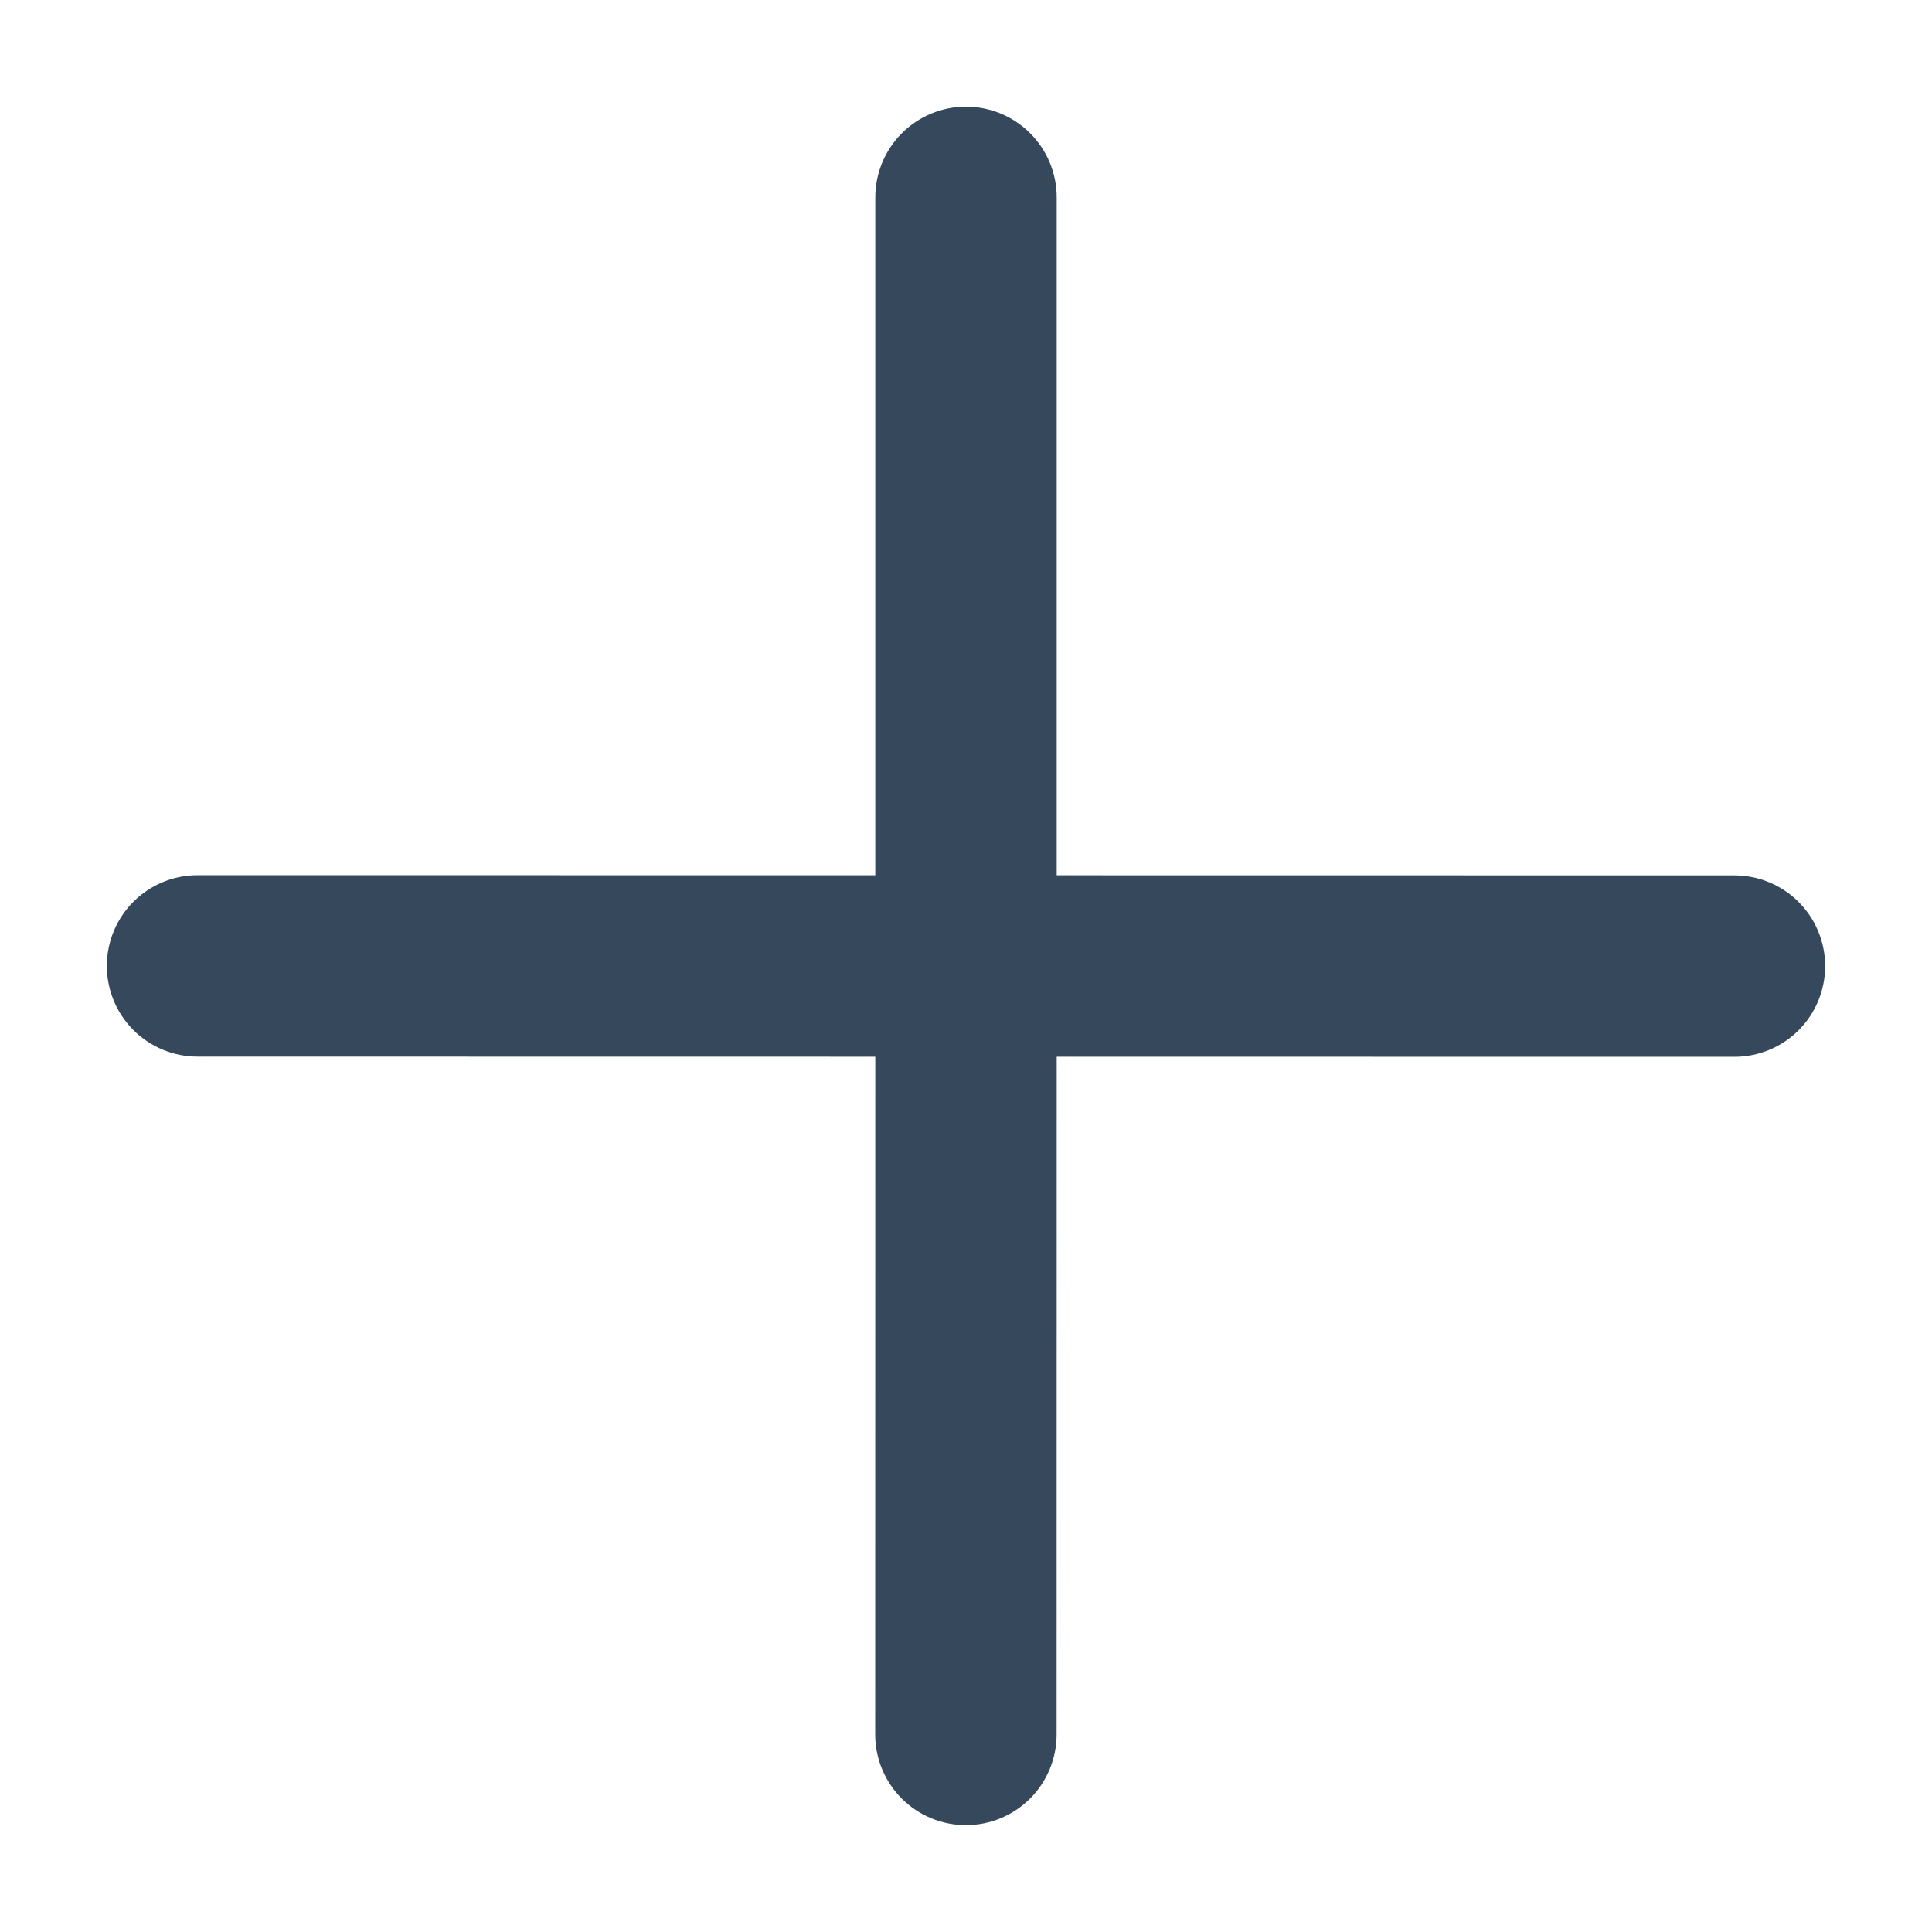 <svg width="20" height="20" viewBox="0 0 20 20" fill="none" xmlns="http://www.w3.org/2000/svg">
<path d="M17.955 9.062C18.204 9.062 18.443 9.161 18.619 9.337C18.795 9.513 18.894 9.752 18.894 10.001C18.894 10.25 18.795 10.489 18.619 10.665C18.443 10.841 18.204 10.94 17.955 10.94L10.939 10.939L10.938 17.955C10.938 18.204 10.839 18.443 10.663 18.619C10.487 18.795 10.248 18.894 9.999 18.894C9.75 18.894 9.511 18.795 9.335 18.619C9.159 18.443 9.06 18.204 9.06 17.955L9.061 10.939L2.045 10.938C1.796 10.938 1.557 10.839 1.381 10.663C1.205 10.487 1.106 10.248 1.106 9.999C1.106 9.75 1.205 9.511 1.381 9.335C1.557 9.159 1.796 9.06 2.045 9.06L9.061 9.061L9.061 2.043C9.061 1.794 9.16 1.555 9.336 1.379C9.512 1.203 9.751 1.104 10 1.104C10.249 1.104 10.488 1.203 10.664 1.379C10.84 1.555 10.939 1.794 10.939 2.043L10.939 9.061L17.955 9.062Z" fill="#36485C"/>
</svg>
